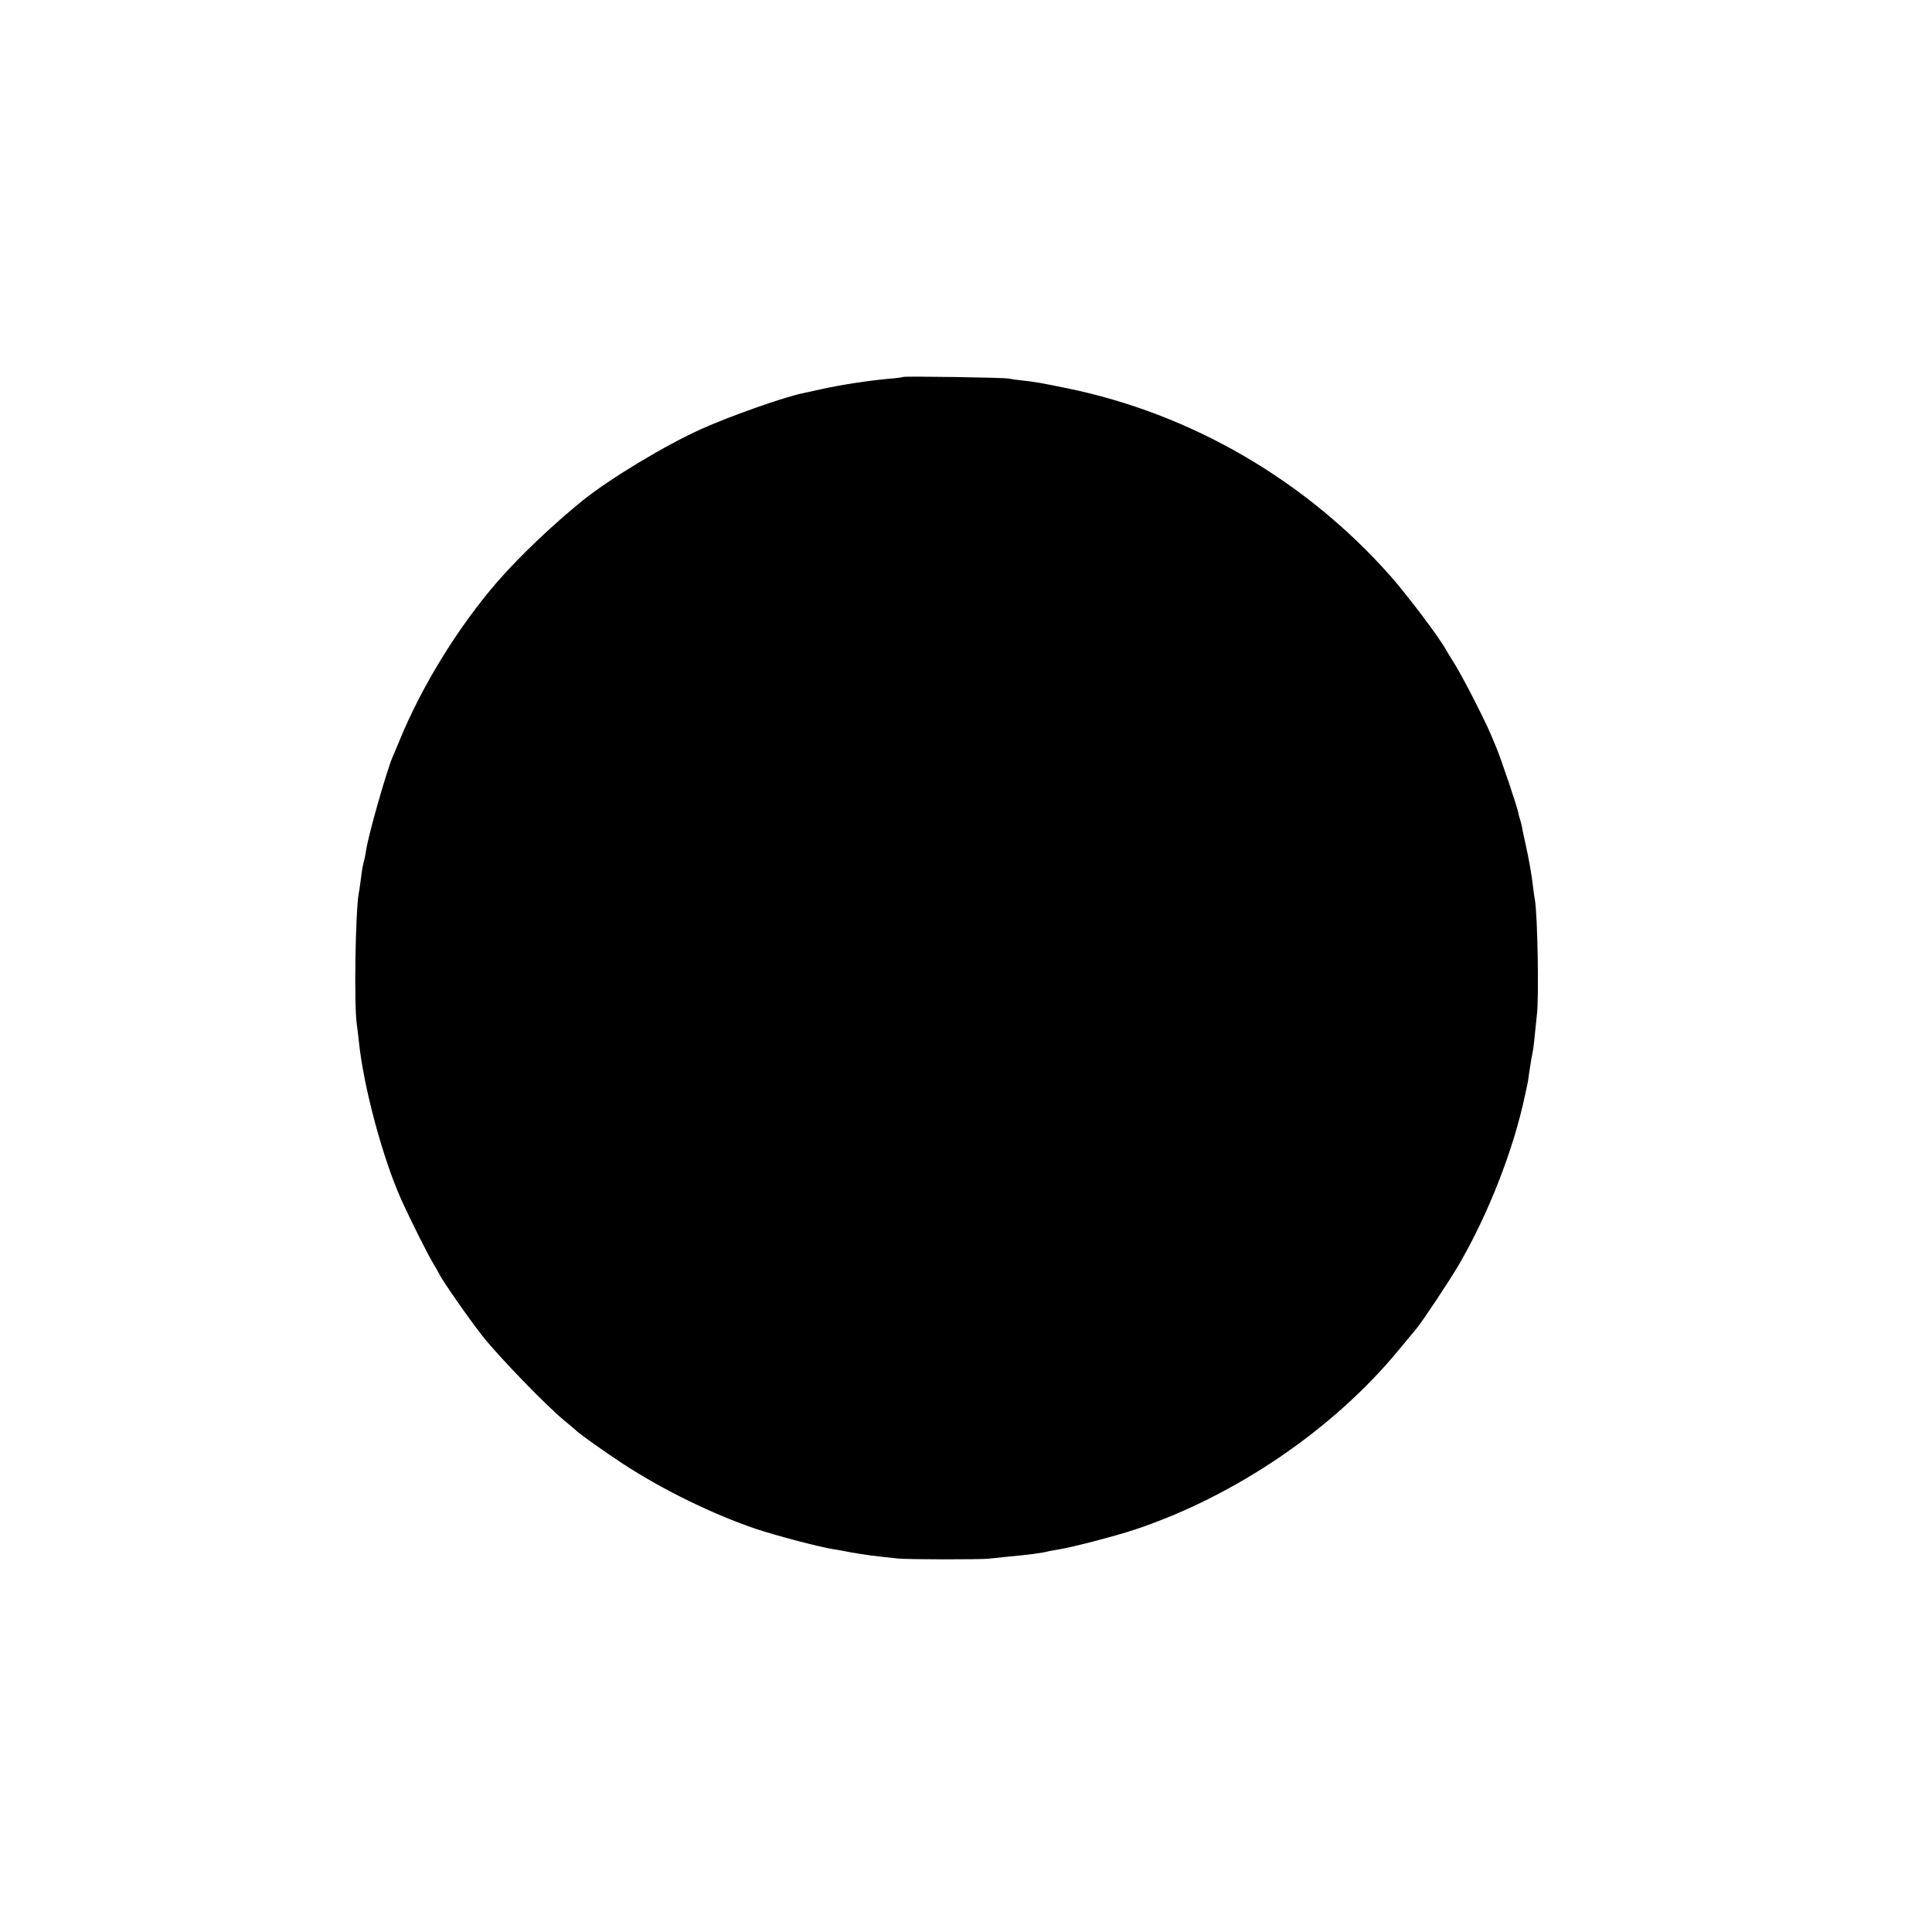 <?xml version="1.0" standalone="no"?>
<!DOCTYPE svg PUBLIC "-//W3C//DTD SVG 20010904//EN"
 "http://www.w3.org/TR/2001/REC-SVG-20010904/DTD/svg10.dtd">
<svg version="1.0" xmlns="http://www.w3.org/2000/svg"
 width="1063pt" height="1063pt" viewBox="0 0 1063 1063"
 preserveAspectRatio="xMidYMid meet">
<g transform="translate(0,1063) scale(0.1,-0.1)"
fill="#000000" stroke="none">
<path d="M4969 8556 c-2 -2 -38 -7 -79 -10 -110 -10 -262 -33 -365 -56 -49
-11 -99 -22 -110 -24 -105 -22 -400 -126 -555 -196 -197 -88 -504 -273 -653
-393 -167 -135 -351 -310 -474 -452 -214 -248 -415 -574 -537 -875 -15 -36
-31 -74 -36 -85 -32 -74 -133 -428 -145 -510 -4 -22 -8 -48 -11 -57 -7 -25
-12 -49 -19 -108 -4 -29 -8 -62 -11 -73 -18 -98 -27 -612 -11 -722 4 -27 9
-72 12 -100 27 -253 132 -642 235 -870 46 -102 141 -292 170 -340 16 -27 33
-57 37 -65 16 -35 161 -243 237 -340 86 -110 351 -384 451 -466 33 -27 62 -52
65 -55 12 -14 164 -122 256 -182 220 -144 497 -279 733 -359 114 -38 350 -100
427 -112 21 -3 62 -10 89 -16 75 -14 139 -22 265 -35 56 -6 452 -6 500 -1 19
2 67 7 105 11 111 10 195 21 225 30 8 2 33 6 55 10 68 10 315 74 422 110 550
184 1088 550 1447 985 43 52 87 105 98 118 35 42 183 265 234 352 164 282 302
635 365 935 7 33 14 65 15 70 1 6 5 30 8 55 4 25 9 56 11 70 11 55 13 68 20
140 4 41 9 89 11 105 12 93 4 552 -11 635 -3 14 -7 45 -10 70 -7 64 -23 154
-41 235 -9 39 -18 81 -20 95 -3 14 -7 32 -10 40 -3 8 -8 25 -10 38 -7 35 -92
288 -120 356 -43 105 -54 128 -120 259 -35 70 -83 158 -105 195 -23 37 -47 76
-53 87 -38 69 -210 297 -305 405 -466 527 -1096 894 -1781 1034 -152 31 -170
34 -240 42 -30 3 -66 8 -80 11 -27 6 -575 14 -581 9z"/>
</g>
</svg>
